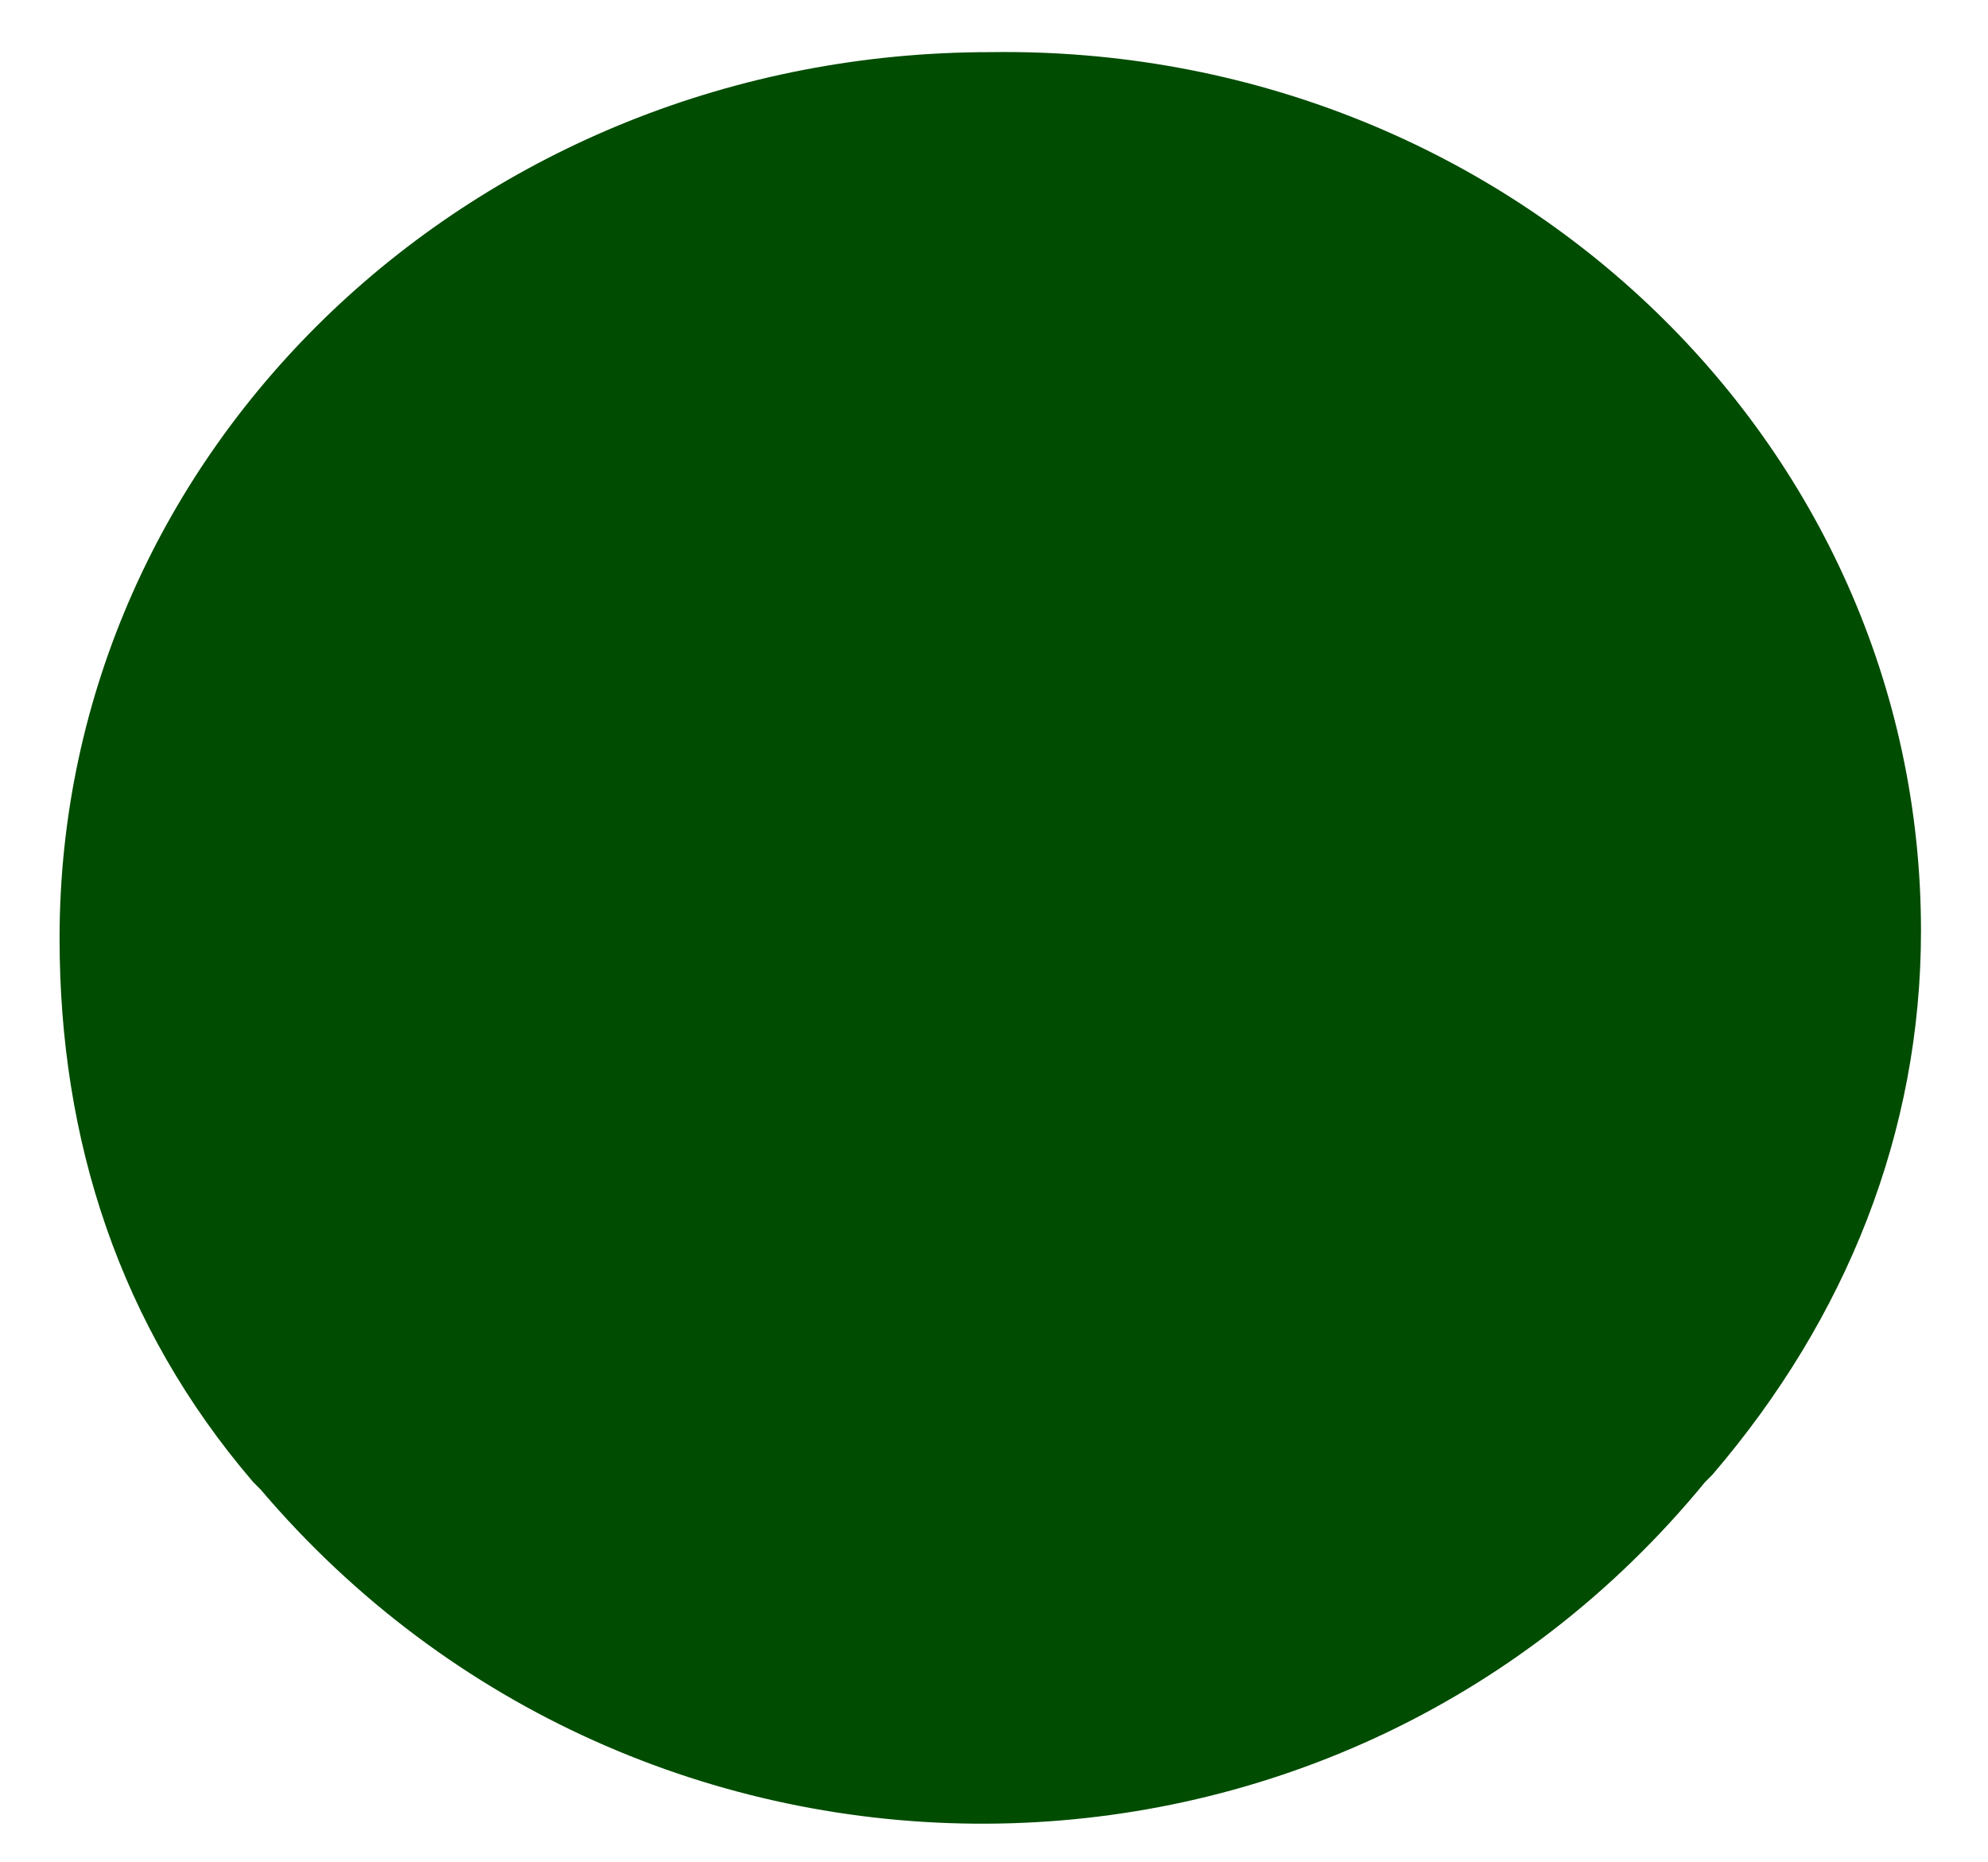 <?xml version="1.0" encoding="utf-8"?>
<!-- Generator: Adobe Illustrator 25.3.1, SVG Export Plug-In . SVG Version: 6.00 Build 0)  -->
<svg version="1.1" id="Layer_1" xmlns="http://www.w3.org/2000/svg" xmlns:xlink="http://www.w3.org/1999/xlink" x="0px" y="0px"
	 viewBox="0 0 26.7 25" style="enable-background:new 0 0 26.7 25;" xml:space="preserve">
<style type="text/css">
	.st0{fill-rule:evenodd;clip-rule:evenodd;fill:#004C00;}
</style>
<desc>Created with Sketch.</desc>
<g id="Homepage-Map-View">
	<g id="Desktop---Landing" transform="translate(-1011, -719)">
		<g id="MAP" transform="translate(0, 300)">
			<g id="small-pin">
				<g>
					<path id="path-1_1_" class="st0" d="M1036.8,431.5c0,2.7-1,5.2-2.8,7.3l-0.1,0.1c-5,6.1-14.3,6.1-19.4,0.1l-0.1-0.1
						c-1.8-2.1-2.6-4.6-2.6-7.3c0-6.6,5.6-11.9,12.5-11.9C1031.2,419.6,1036.8,424.9,1036.8,431.5z"/>
				</g>
			</g>
		</g>
	</g>
</g>
</svg>
